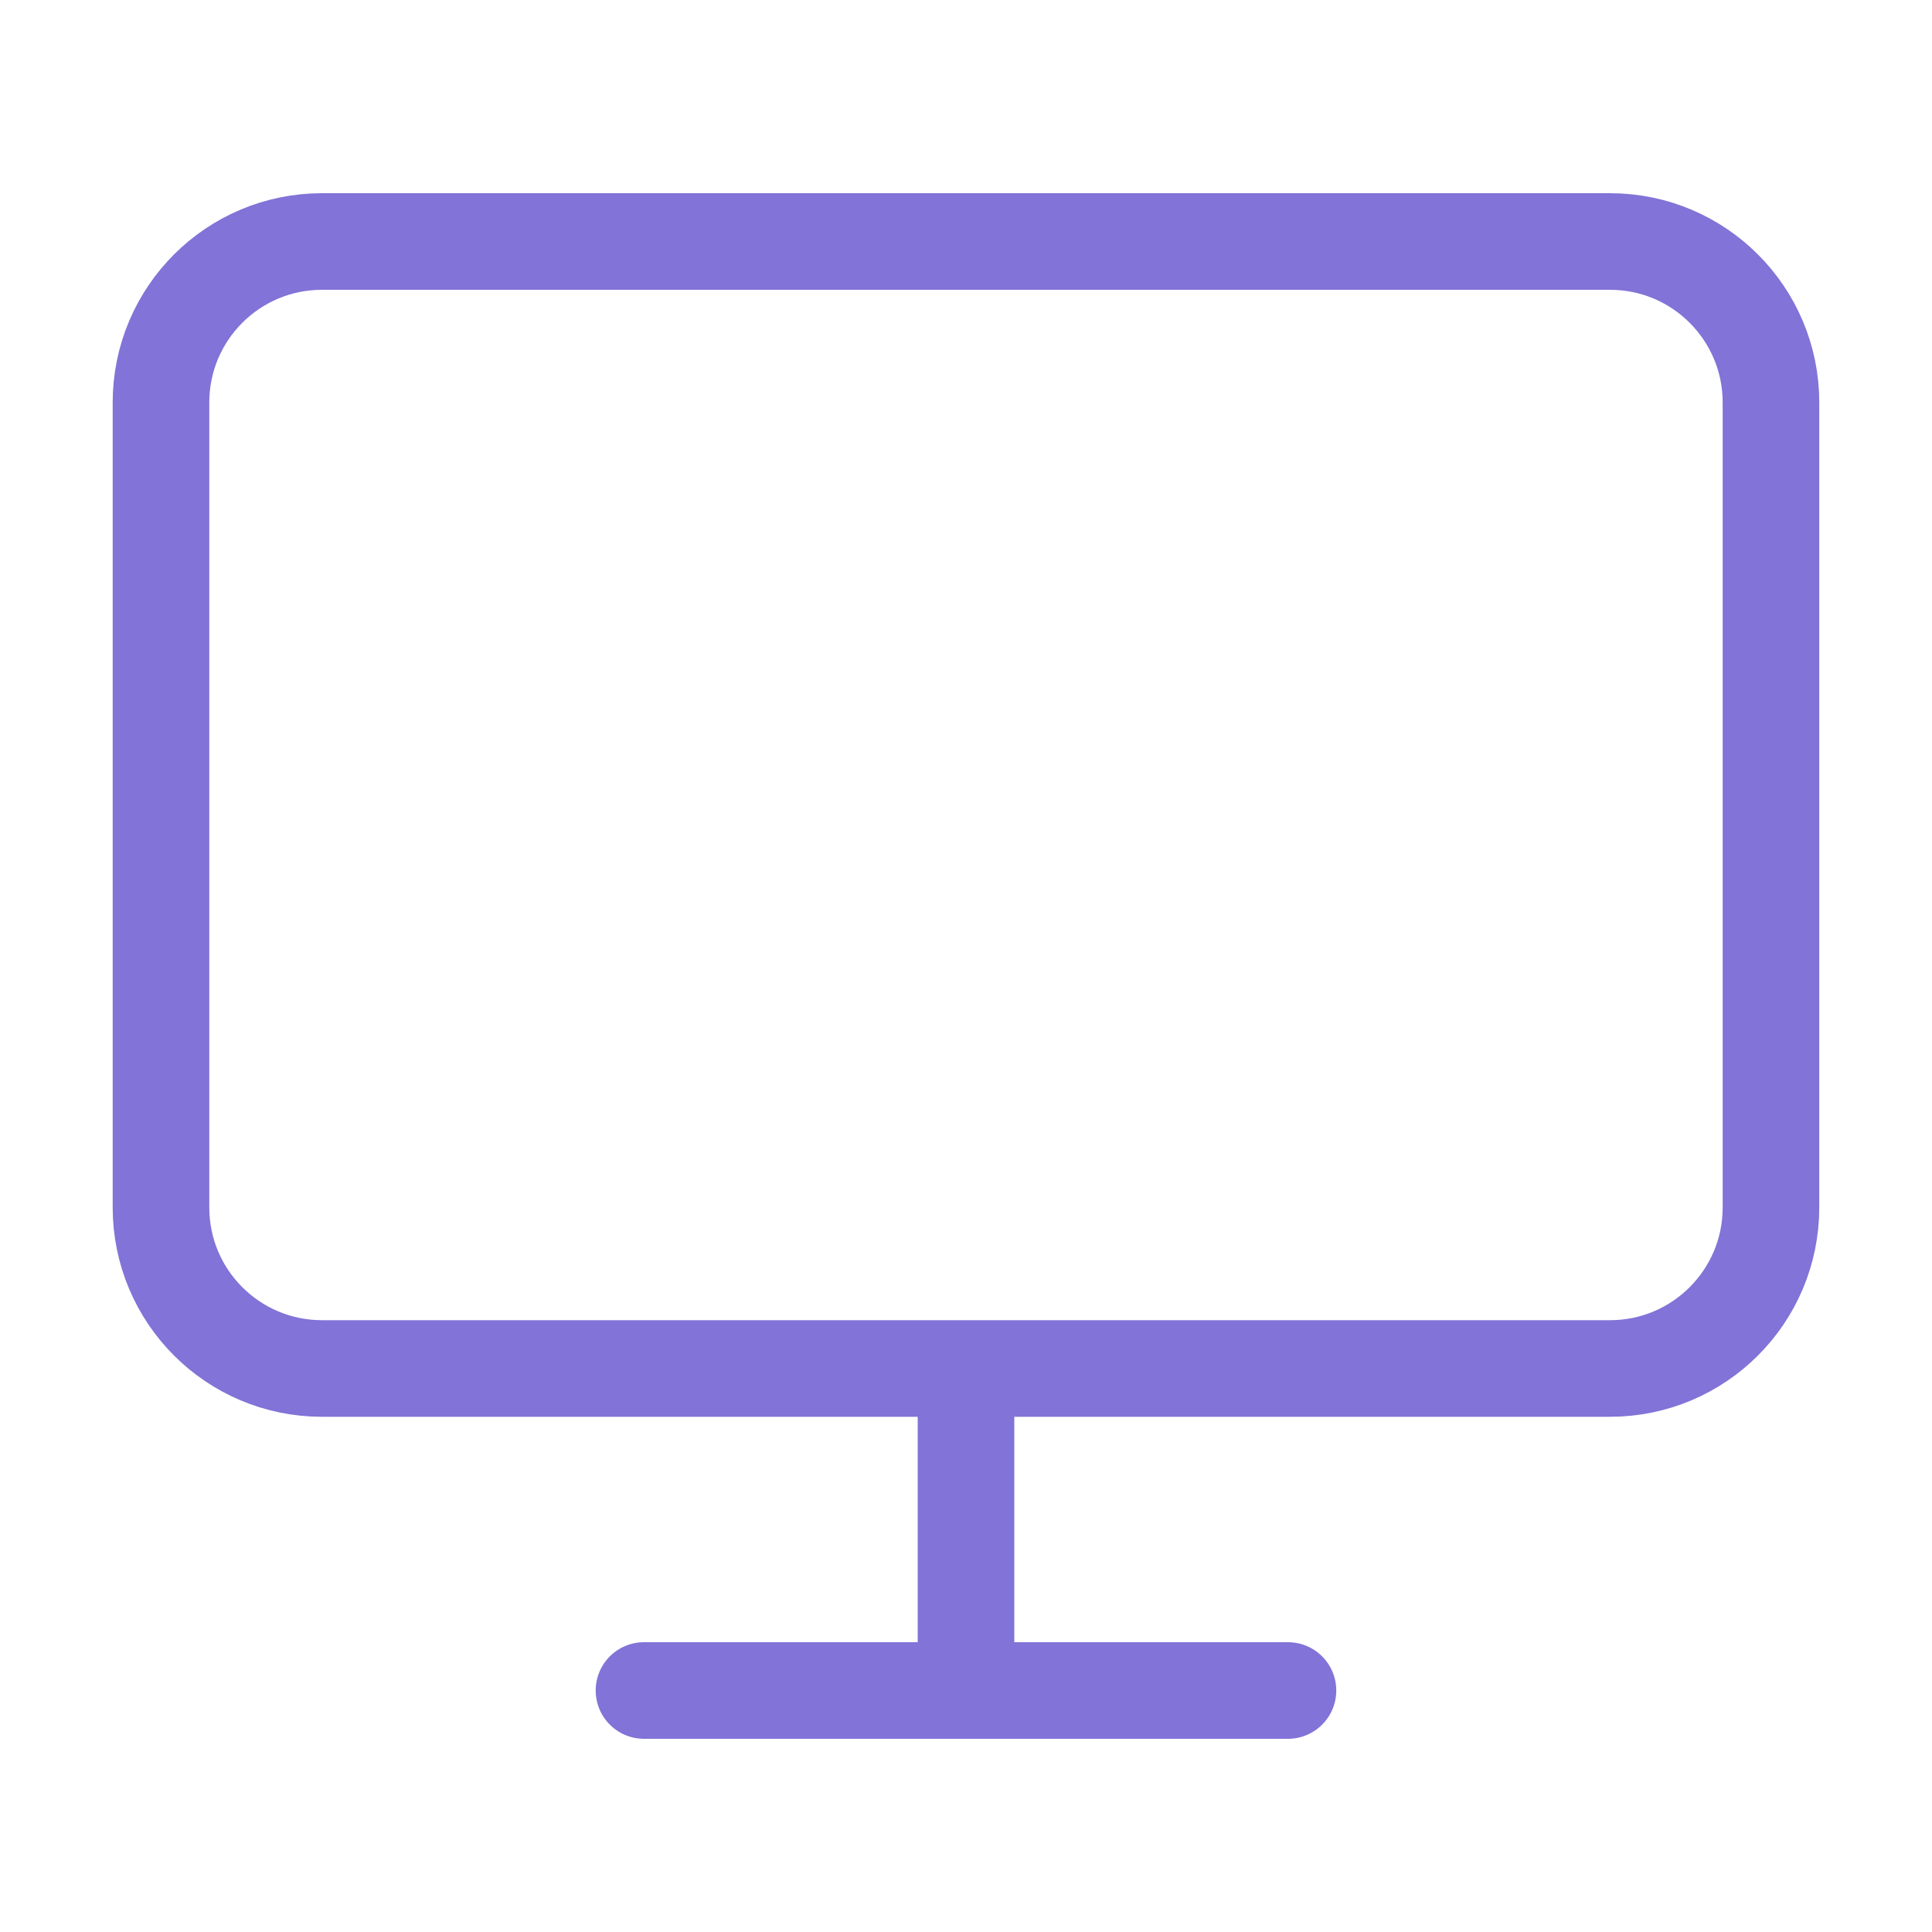 <svg width="40" height="40" viewBox="0 0 40 40" fill="none" xmlns="http://www.w3.org/2000/svg">
<g id="monitor">
<path id="Vector" d="M13.333 35H26.666M20 28.333V35M6.666 5H33.333C35.174 5 36.666 6.492 36.666 8.333V25C36.666 26.841 35.174 28.333 33.333 28.333H6.666C4.825 28.333 3.333 26.841 3.333 25V8.333C3.333 6.492 4.825 5 6.666 5Z" stroke="#8173D7" stroke-width="2" stroke-linecap="round" stroke-linejoin="round"/>
</g>
</svg>

